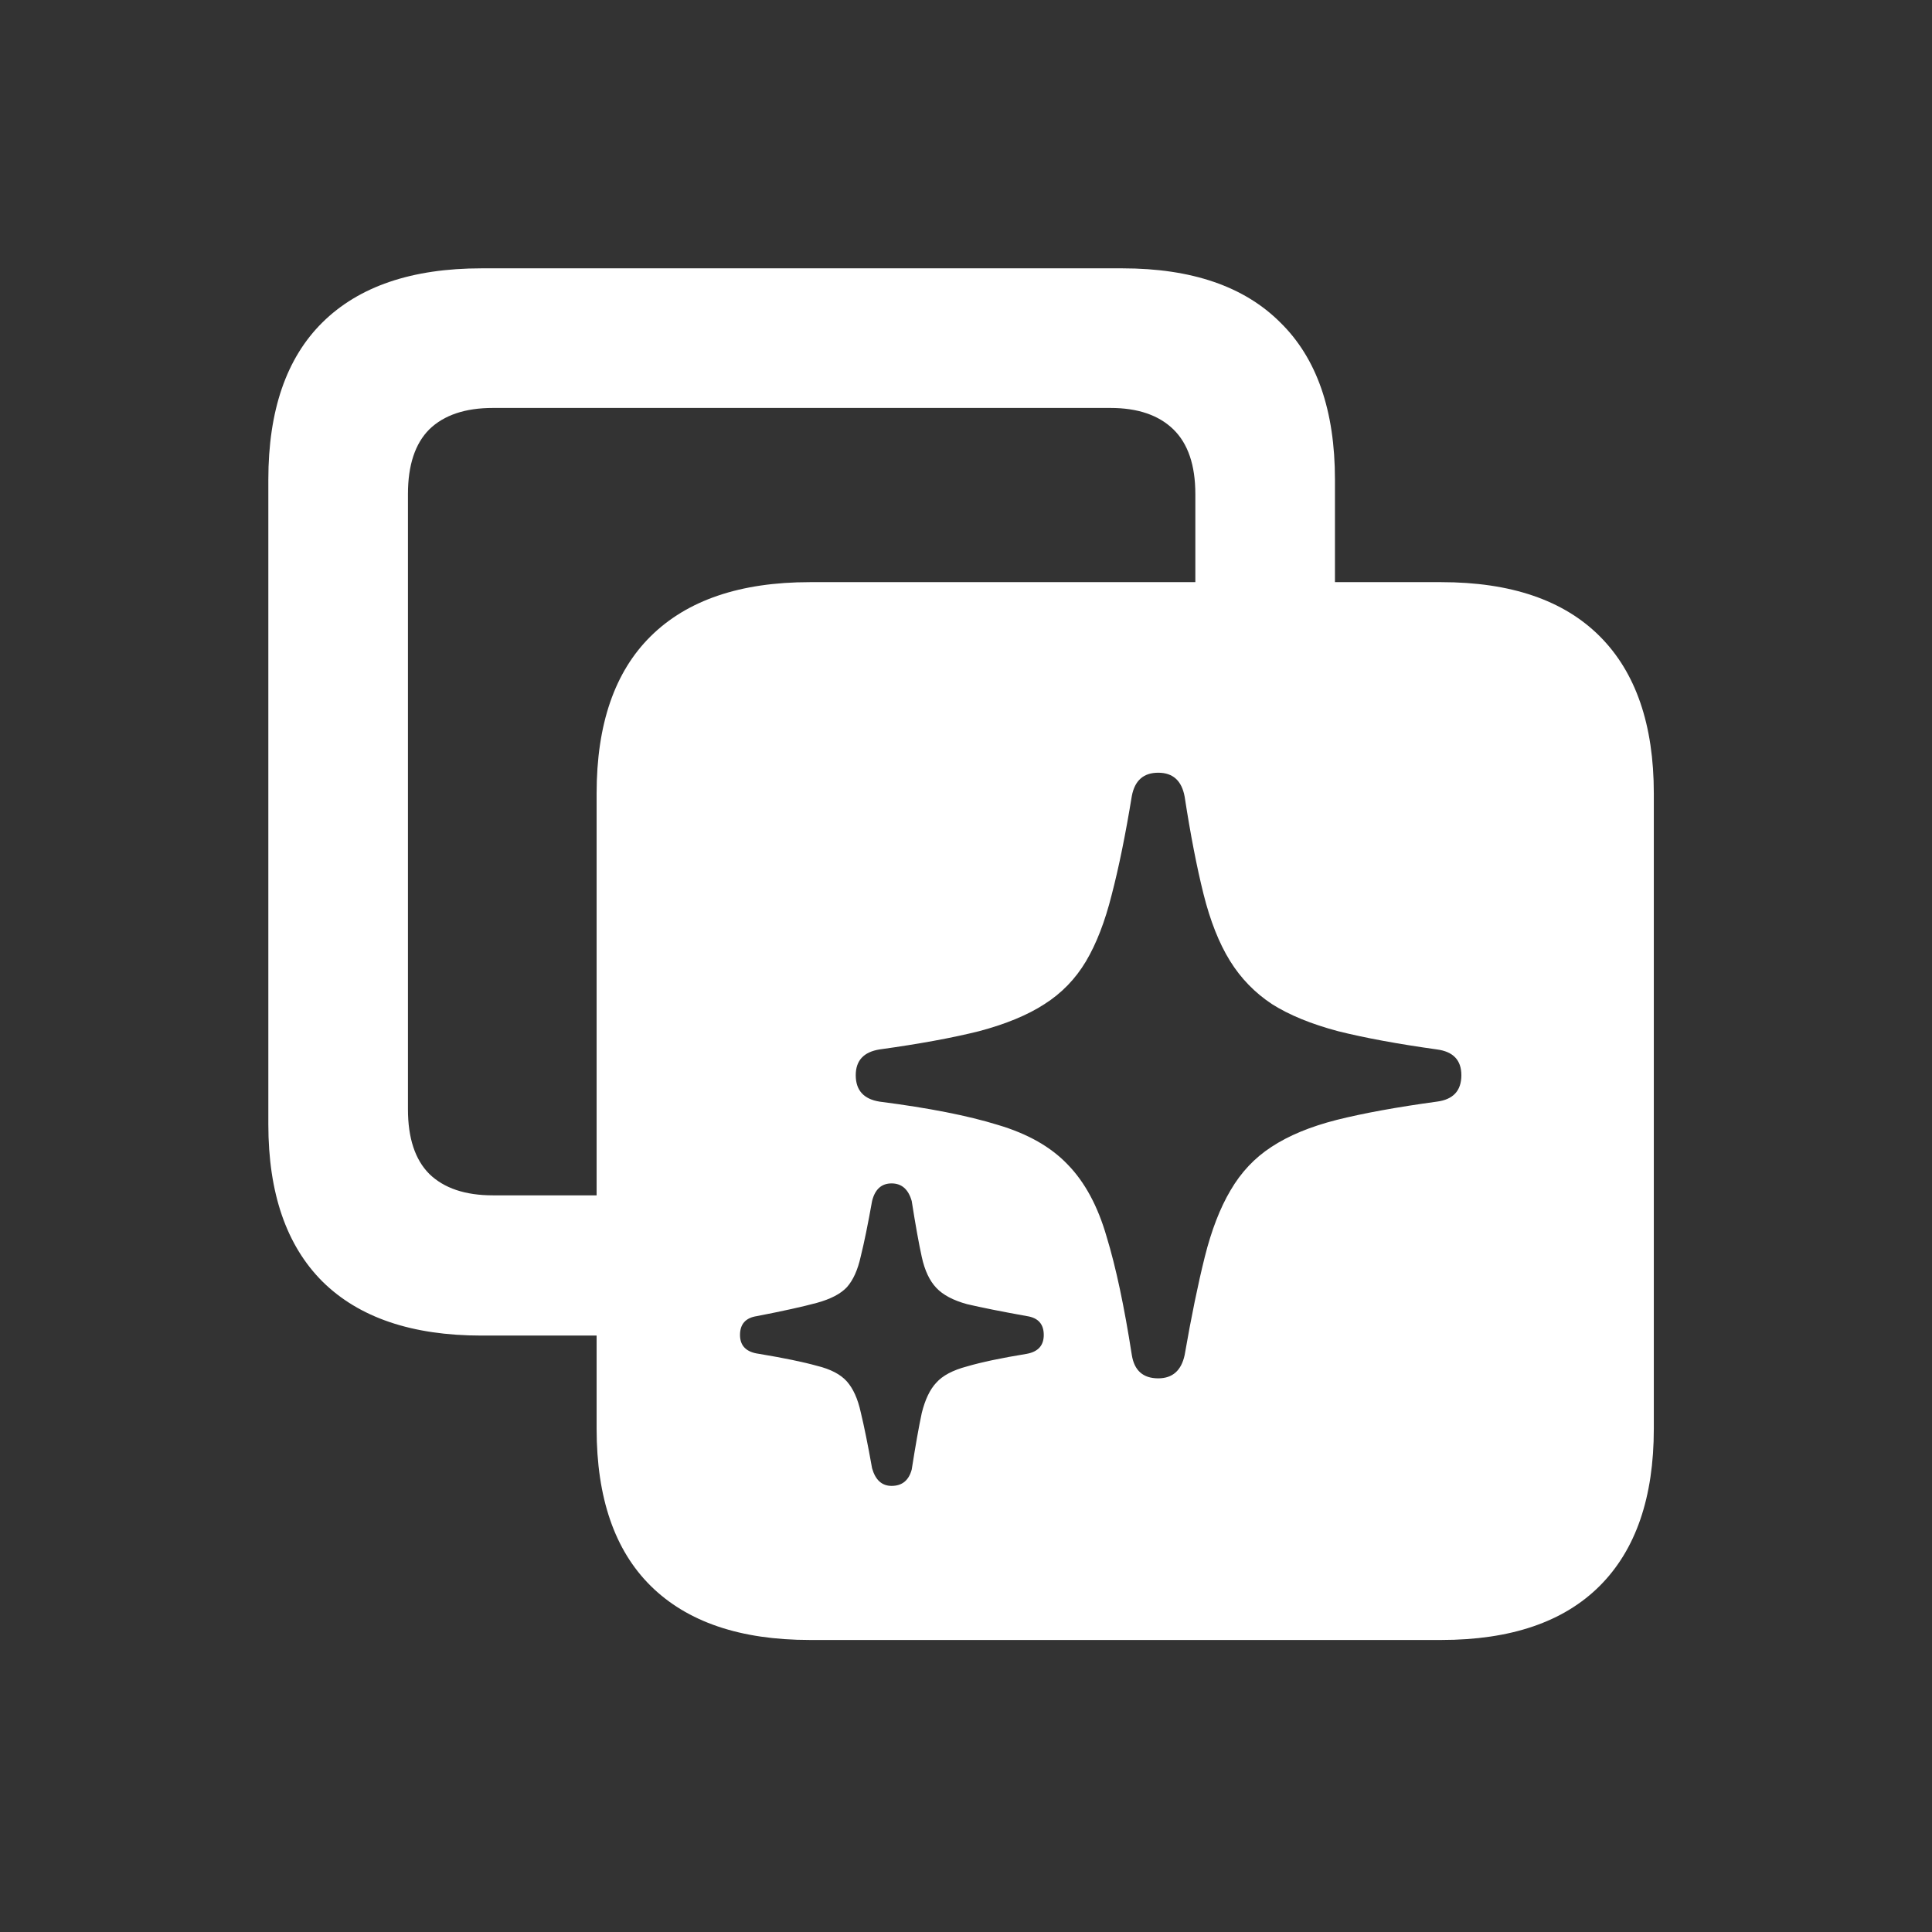 <svg width="72" height="72" viewBox="0 0 72 72" fill="none" xmlns="http://www.w3.org/2000/svg">
<rect x="0" y="0" width="72" height="72" fill="#333333" stroke="none"/>
<path d="M43.164 51.367C43.695 51.367 44.023 51.078 44.148 50.5C44.398 49.062 44.648 47.844 44.898 46.844C45.148 45.844 45.469 45.016 45.859 44.359C46.25 43.688 46.758 43.148 47.383 42.742C48.023 42.32 48.836 41.984 49.82 41.734C50.82 41.484 52.062 41.258 53.547 41.055C54.156 40.977 54.461 40.648 54.461 40.07C54.461 39.508 54.156 39.188 53.547 39.109C52.094 38.906 50.867 38.68 49.867 38.43C48.867 38.164 48.047 37.828 47.406 37.422C46.766 37 46.242 36.461 45.836 35.805C45.43 35.148 45.102 34.32 44.852 33.32C44.602 32.32 44.367 31.109 44.148 29.688C44.039 29.094 43.711 28.797 43.164 28.797C42.617 28.797 42.289 29.086 42.18 29.664C41.945 31.102 41.695 32.328 41.43 33.344C41.18 34.344 40.859 35.172 40.469 35.828C40.078 36.484 39.562 37.016 38.922 37.422C38.297 37.828 37.484 38.164 36.484 38.43C35.484 38.68 34.25 38.906 32.781 39.109C32.188 39.203 31.891 39.523 31.891 40.07C31.891 40.633 32.188 40.961 32.781 41.055C34.609 41.289 36.078 41.578 37.188 41.922C38.297 42.25 39.164 42.742 39.789 43.398C40.43 44.055 40.914 44.953 41.242 46.094C41.586 47.219 41.898 48.688 42.18 50.5C42.273 51.078 42.602 51.367 43.164 51.367ZM33.227 55.375C33.617 55.375 33.867 55.172 33.977 54.766C34.117 53.875 34.242 53.172 34.352 52.656C34.477 52.156 34.656 51.781 34.891 51.531C35.125 51.266 35.508 51.062 36.039 50.922C36.57 50.766 37.312 50.609 38.266 50.453C38.688 50.375 38.898 50.141 38.898 49.75C38.898 49.344 38.688 49.109 38.266 49.047C37.312 48.875 36.57 48.727 36.039 48.602C35.523 48.461 35.141 48.258 34.891 47.992C34.641 47.727 34.461 47.344 34.352 46.844C34.242 46.344 34.117 45.648 33.977 44.758C33.852 44.32 33.602 44.102 33.227 44.102C32.852 44.102 32.609 44.32 32.5 44.758C32.344 45.633 32.203 46.32 32.078 46.82C31.969 47.32 31.797 47.703 31.562 47.969C31.328 48.219 30.953 48.414 30.438 48.555C29.922 48.695 29.18 48.859 28.211 49.047C27.789 49.109 27.578 49.344 27.578 49.75C27.578 50.156 27.812 50.391 28.281 50.453C29.219 50.609 29.938 50.758 30.438 50.898C30.953 51.023 31.328 51.219 31.562 51.484C31.797 51.75 31.969 52.133 32.078 52.633C32.203 53.148 32.344 53.844 32.5 54.719C32.625 55.156 32.867 55.375 33.227 55.375ZM17.945 49.773C15.352 49.773 13.375 49.102 12.016 47.758C10.672 46.414 10 44.461 10 41.898V17.875C10 15.297 10.672 13.344 12.016 12.016C13.375 10.672 15.352 10 17.945 10H41.828C44.406 10 46.367 10.672 47.711 12.016C49.07 13.344 49.75 15.297 49.75 17.875V23.477H44.547V18.414C44.547 17.336 44.273 16.531 43.727 16C43.18 15.469 42.398 15.203 41.383 15.203H18.367C17.336 15.203 16.547 15.469 16 16C15.469 16.531 15.203 17.336 15.203 18.414V41.336C15.203 42.414 15.469 43.219 16 43.75C16.547 44.281 17.336 44.547 18.367 44.547H24.438V49.773H17.945ZM30.18 61.117C27.586 61.117 25.609 60.445 24.25 59.102C22.906 57.773 22.234 55.82 22.234 53.242V29.57C22.234 26.992 22.906 25.039 24.25 23.711C25.609 22.367 27.586 21.695 30.18 21.695H53.711C56.305 21.695 58.273 22.367 59.617 23.711C60.961 25.055 61.633 27.008 61.633 29.57V53.242C61.633 55.805 60.961 57.758 59.617 59.102C58.273 60.445 56.305 61.117 53.711 61.117H30.18Z" fill="white"/>
</svg>

